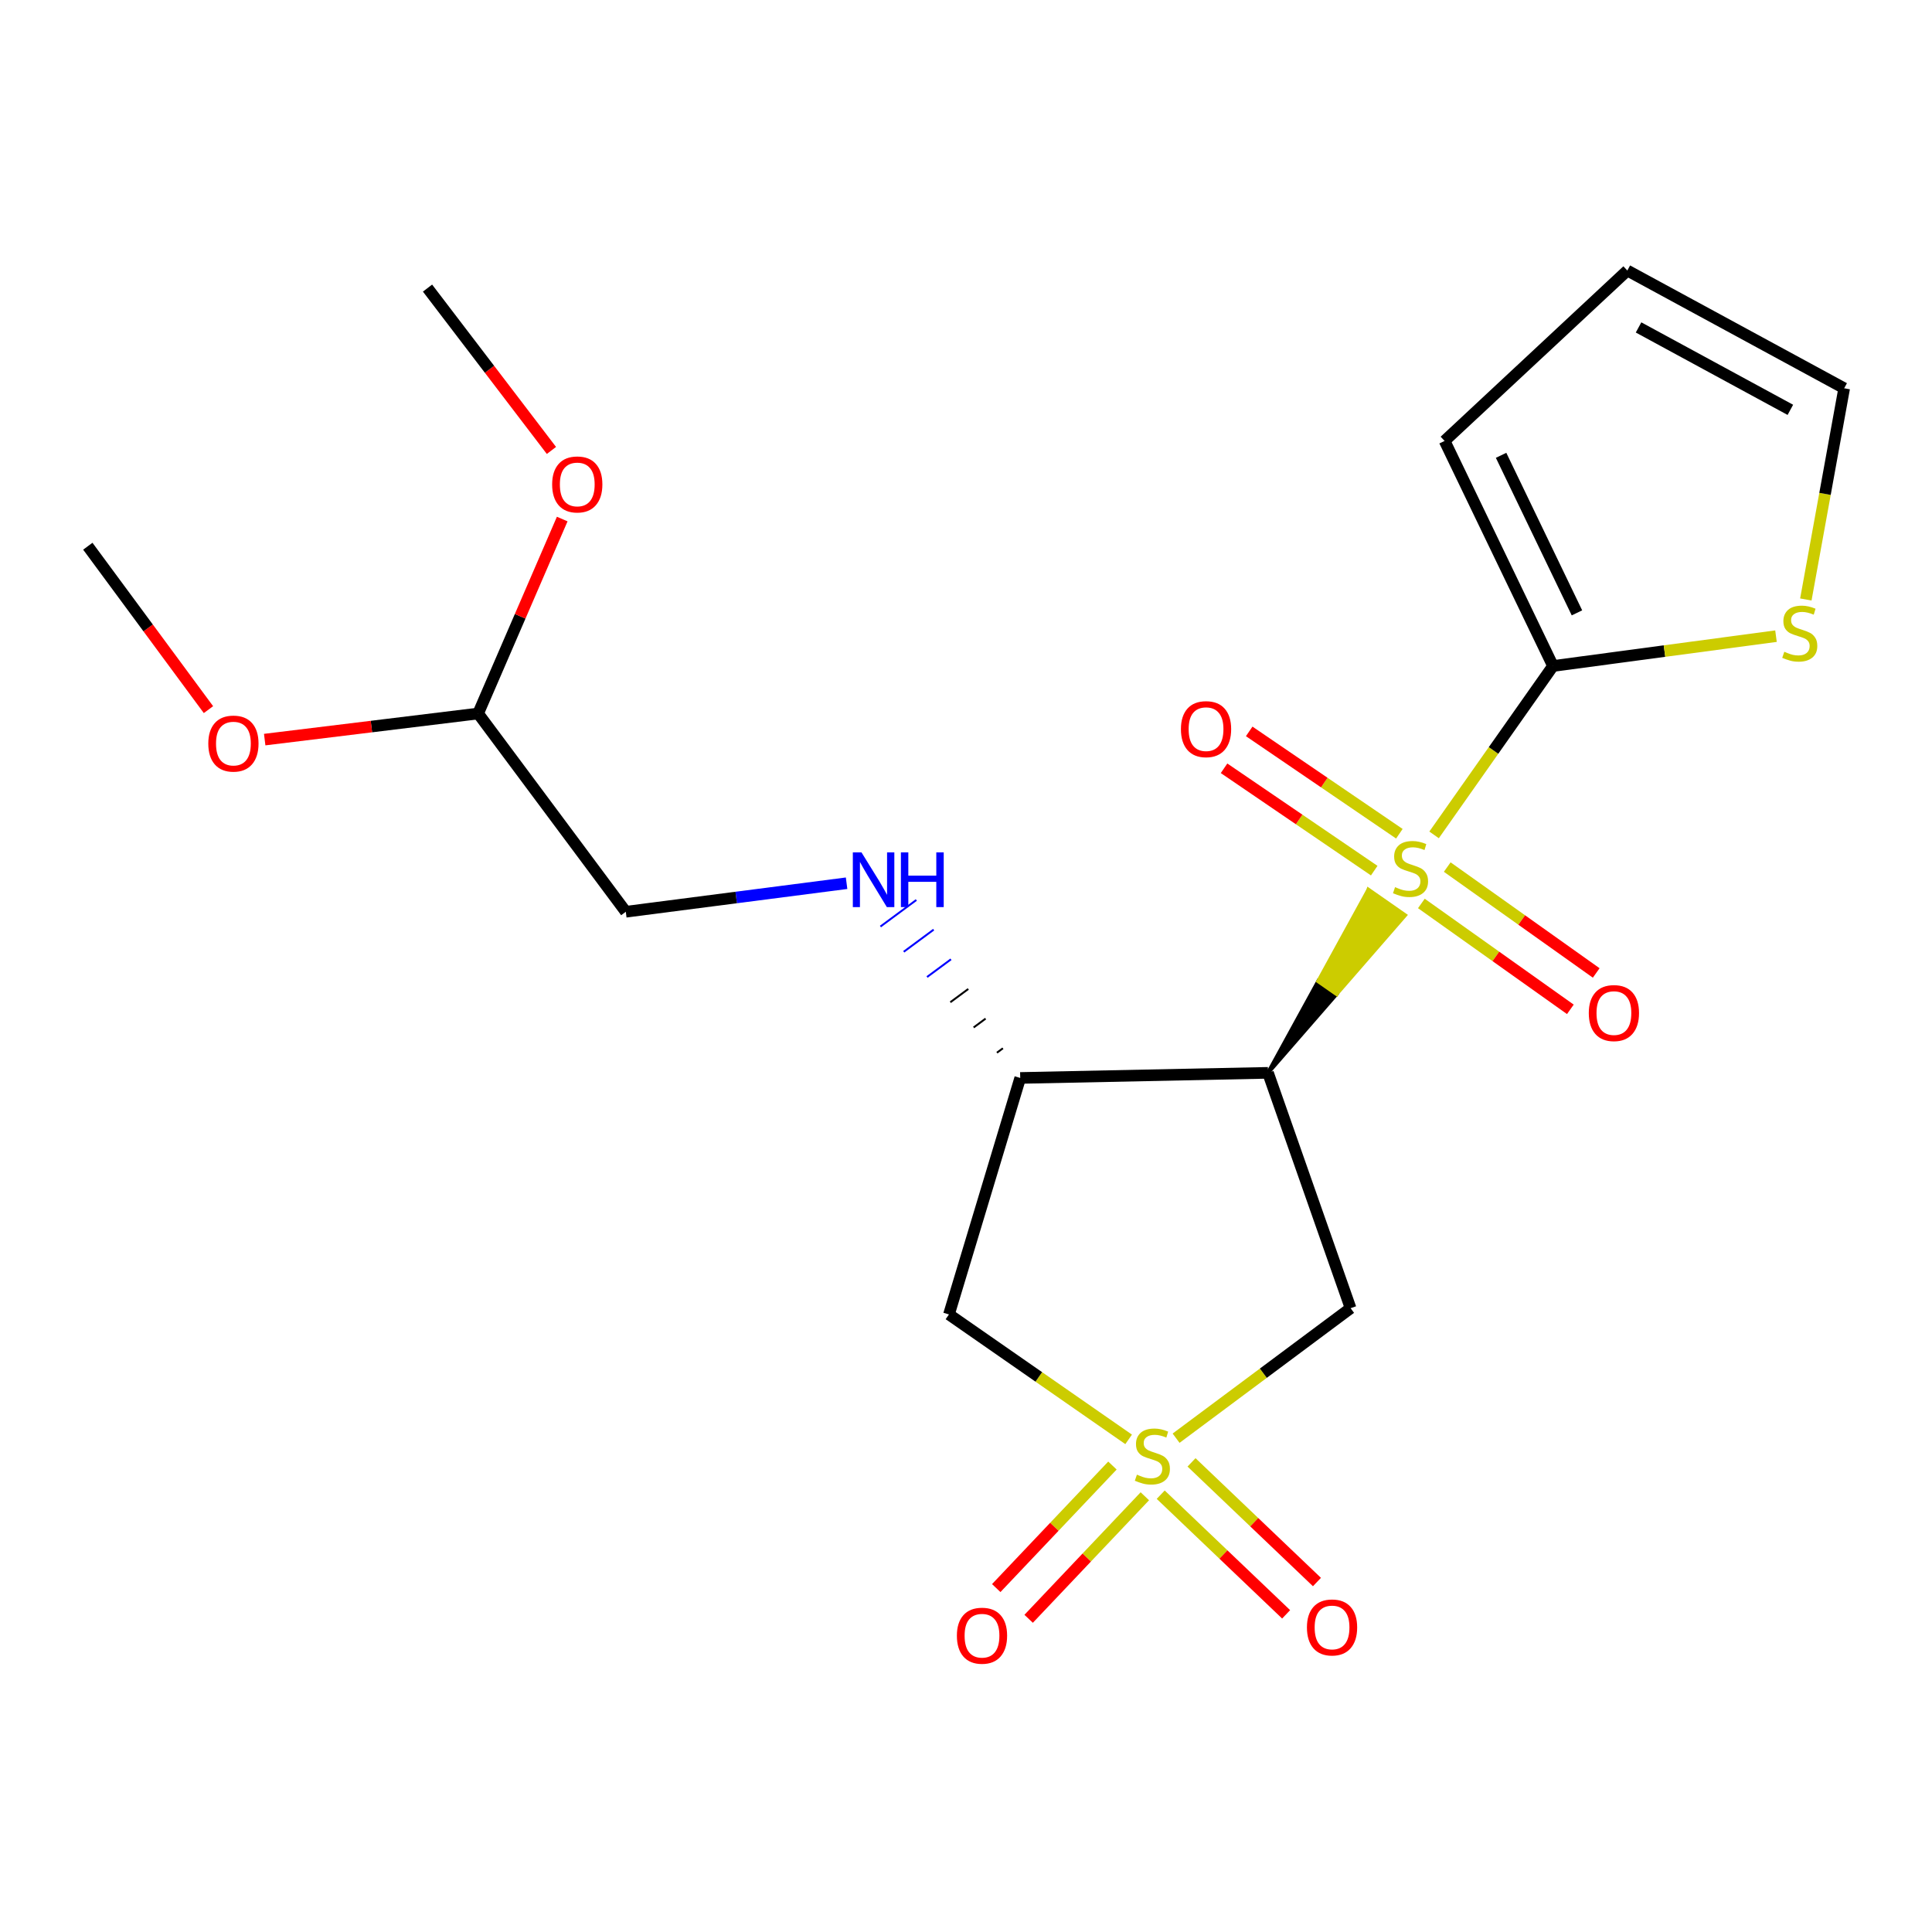 <?xml version='1.0' encoding='iso-8859-1'?>
<svg version='1.1' baseProfile='full'
              xmlns='http://www.w3.org/2000/svg'
                      xmlns:rdkit='http://www.rdkit.org/xml'
                      xmlns:xlink='http://www.w3.org/1999/xlink'
                  xml:space='preserve'
width='1000px' height='1000px' viewBox='0 0 1000 1000'>
<!-- END OF HEADER -->
<rect style='opacity:1.0;fill:#FFFFFF;stroke:none' width='1000' height='1000' x='0' y='0'> </rect>
<path class='bond-1' d='M 656.317,555.299 L 691.787,514.511 L 682.308,507.904 Z' style='fill:#000000;fill-rule:evenodd;fill-opacity:1;stroke:#000000;stroke-width:2px;stroke-linecap:butt;stroke-linejoin:miter;stroke-opacity:1;' />
<path class='bond-1' d='M 691.787,514.511 L 708.3,460.51 L 727.258,473.723 Z' style='fill:#CCCC00;fill-rule:evenodd;fill-opacity:1;stroke:#CCCC00;stroke-width:2px;stroke-linecap:butt;stroke-linejoin:miter;stroke-opacity:1;' />
<path class='bond-1' d='M 691.787,514.511 L 682.308,507.904 L 708.3,460.51 Z' style='fill:#CCCC00;fill-rule:evenodd;fill-opacity:1;stroke:#CCCC00;stroke-width:2px;stroke-linecap:butt;stroke-linejoin:miter;stroke-opacity:1;' />
<path class='bond-2' d='M 742.279,432.139 L 773.053,388.427' style='fill:none;fill-rule:evenodd;stroke:#CCCC00;stroke-width:6px;stroke-linecap:butt;stroke-linejoin:miter;stroke-opacity:1' />
<path class='bond-2' d='M 773.053,388.427 L 803.826,344.716' style='fill:none;fill-rule:evenodd;stroke:#000000;stroke-width:6px;stroke-linecap:butt;stroke-linejoin:miter;stroke-opacity:1' />
<path class='bond-8' d='M 735.699,467.628 L 774.256,495.031' style='fill:none;fill-rule:evenodd;stroke:#CCCC00;stroke-width:6px;stroke-linecap:butt;stroke-linejoin:miter;stroke-opacity:1' />
<path class='bond-8' d='M 774.256,495.031 L 812.812,522.434' style='fill:none;fill-rule:evenodd;stroke:#FF0000;stroke-width:6px;stroke-linecap:butt;stroke-linejoin:miter;stroke-opacity:1' />
<path class='bond-8' d='M 749.087,448.792 L 787.643,476.195' style='fill:none;fill-rule:evenodd;stroke:#CCCC00;stroke-width:6px;stroke-linecap:butt;stroke-linejoin:miter;stroke-opacity:1' />
<path class='bond-8' d='M 787.643,476.195 L 826.199,503.598' style='fill:none;fill-rule:evenodd;stroke:#FF0000;stroke-width:6px;stroke-linecap:butt;stroke-linejoin:miter;stroke-opacity:1' />
<path class='bond-9' d='M 724.31,431.543 L 685.447,405.055' style='fill:none;fill-rule:evenodd;stroke:#CCCC00;stroke-width:6px;stroke-linecap:butt;stroke-linejoin:miter;stroke-opacity:1' />
<path class='bond-9' d='M 685.447,405.055 L 646.585,378.567' style='fill:none;fill-rule:evenodd;stroke:#FF0000;stroke-width:6px;stroke-linecap:butt;stroke-linejoin:miter;stroke-opacity:1' />
<path class='bond-9' d='M 711.295,450.638 L 672.432,424.15' style='fill:none;fill-rule:evenodd;stroke:#CCCC00;stroke-width:6px;stroke-linecap:butt;stroke-linejoin:miter;stroke-opacity:1' />
<path class='bond-9' d='M 672.432,424.15 L 633.57,397.662' style='fill:none;fill-rule:evenodd;stroke:#FF0000;stroke-width:6px;stroke-linecap:butt;stroke-linejoin:miter;stroke-opacity:1' />
<path class='bond-0' d='M 608.744,744.41 L 653.906,710.765' style='fill:none;fill-rule:evenodd;stroke:#CCCC00;stroke-width:6px;stroke-linecap:butt;stroke-linejoin:miter;stroke-opacity:1' />
<path class='bond-0' d='M 653.906,710.765 L 699.067,677.12' style='fill:none;fill-rule:evenodd;stroke:#000000;stroke-width:6px;stroke-linecap:butt;stroke-linejoin:miter;stroke-opacity:1' />
<path class='bond-10' d='M 575.797,758.562 L 545.726,790.275' style='fill:none;fill-rule:evenodd;stroke:#CCCC00;stroke-width:6px;stroke-linecap:butt;stroke-linejoin:miter;stroke-opacity:1' />
<path class='bond-10' d='M 545.726,790.275 L 515.654,821.988' style='fill:none;fill-rule:evenodd;stroke:#FF0000;stroke-width:6px;stroke-linecap:butt;stroke-linejoin:miter;stroke-opacity:1' />
<path class='bond-10' d='M 592.566,774.462 L 562.494,806.176' style='fill:none;fill-rule:evenodd;stroke:#CCCC00;stroke-width:6px;stroke-linecap:butt;stroke-linejoin:miter;stroke-opacity:1' />
<path class='bond-10' d='M 562.494,806.176 L 532.423,837.889' style='fill:none;fill-rule:evenodd;stroke:#FF0000;stroke-width:6px;stroke-linecap:butt;stroke-linejoin:miter;stroke-opacity:1' />
<path class='bond-11' d='M 600.783,773.646 L 633.242,804.612' style='fill:none;fill-rule:evenodd;stroke:#CCCC00;stroke-width:6px;stroke-linecap:butt;stroke-linejoin:miter;stroke-opacity:1' />
<path class='bond-11' d='M 633.242,804.612 L 665.7,835.579' style='fill:none;fill-rule:evenodd;stroke:#FF0000;stroke-width:6px;stroke-linecap:butt;stroke-linejoin:miter;stroke-opacity:1' />
<path class='bond-11' d='M 616.734,756.926 L 649.193,787.892' style='fill:none;fill-rule:evenodd;stroke:#CCCC00;stroke-width:6px;stroke-linecap:butt;stroke-linejoin:miter;stroke-opacity:1' />
<path class='bond-11' d='M 649.193,787.892 L 681.652,818.859' style='fill:none;fill-rule:evenodd;stroke:#FF0000;stroke-width:6px;stroke-linecap:butt;stroke-linejoin:miter;stroke-opacity:1' />
<path class='bond-22' d='M 584.18,745.015 L 537.68,712.685' style='fill:none;fill-rule:evenodd;stroke:#CCCC00;stroke-width:6px;stroke-linecap:butt;stroke-linejoin:miter;stroke-opacity:1' />
<path class='bond-22' d='M 537.68,712.685 L 491.18,680.355' style='fill:none;fill-rule:evenodd;stroke:#000000;stroke-width:6px;stroke-linecap:butt;stroke-linejoin:miter;stroke-opacity:1' />
<path class='bond-3' d='M 656.317,555.299 L 699.067,677.12' style='fill:none;fill-rule:evenodd;stroke:#000000;stroke-width:6px;stroke-linecap:butt;stroke-linejoin:miter;stroke-opacity:1' />
<path class='bond-4' d='M 656.317,555.299 L 528.064,557.944' style='fill:none;fill-rule:evenodd;stroke:#000000;stroke-width:6px;stroke-linecap:butt;stroke-linejoin:miter;stroke-opacity:1' />
<path class='bond-6' d='M 803.826,344.716 L 861.539,336.995' style='fill:none;fill-rule:evenodd;stroke:#000000;stroke-width:6px;stroke-linecap:butt;stroke-linejoin:miter;stroke-opacity:1' />
<path class='bond-6' d='M 861.539,336.995 L 919.251,329.274' style='fill:none;fill-rule:evenodd;stroke:#CCCC00;stroke-width:6px;stroke-linecap:butt;stroke-linejoin:miter;stroke-opacity:1' />
<path class='bond-12' d='M 803.826,344.716 L 747.724,228.223' style='fill:none;fill-rule:evenodd;stroke:#000000;stroke-width:6px;stroke-linecap:butt;stroke-linejoin:miter;stroke-opacity:1' />
<path class='bond-12' d='M 816.231,317.215 L 776.959,235.67' style='fill:none;fill-rule:evenodd;stroke:#000000;stroke-width:6px;stroke-linecap:butt;stroke-linejoin:miter;stroke-opacity:1' />
<path class='bond-5' d='M 528.064,557.944 L 491.18,680.355' style='fill:none;fill-rule:evenodd;stroke:#000000;stroke-width:6px;stroke-linecap:butt;stroke-linejoin:miter;stroke-opacity:1' />
<path class='bond-7' d='M 519.102,542.592 L 516.006,544.882' style='fill:none;fill-rule:evenodd;stroke:#000000;stroke-width:1.0px;stroke-linecap:butt;stroke-linejoin:miter;stroke-opacity:1' />
<path class='bond-7' d='M 510.139,527.24 L 503.947,531.821' style='fill:none;fill-rule:evenodd;stroke:#000000;stroke-width:1.0px;stroke-linecap:butt;stroke-linejoin:miter;stroke-opacity:1' />
<path class='bond-7' d='M 501.177,511.888 L 491.889,518.76' style='fill:none;fill-rule:evenodd;stroke:#000000;stroke-width:1.0px;stroke-linecap:butt;stroke-linejoin:miter;stroke-opacity:1' />
<path class='bond-7' d='M 492.215,496.536 L 479.83,505.699' style='fill:none;fill-rule:evenodd;stroke:#0000FF;stroke-width:1.0px;stroke-linecap:butt;stroke-linejoin:miter;stroke-opacity:1' />
<path class='bond-7' d='M 483.252,481.185 L 467.772,492.638' style='fill:none;fill-rule:evenodd;stroke:#0000FF;stroke-width:1.0px;stroke-linecap:butt;stroke-linejoin:miter;stroke-opacity:1' />
<path class='bond-7' d='M 474.29,465.833 L 455.713,479.577' style='fill:none;fill-rule:evenodd;stroke:#0000FF;stroke-width:1.0px;stroke-linecap:butt;stroke-linejoin:miter;stroke-opacity:1' />
<path class='bond-13' d='M 934.7,310.29 L 944.623,255.629' style='fill:none;fill-rule:evenodd;stroke:#CCCC00;stroke-width:6px;stroke-linecap:butt;stroke-linejoin:miter;stroke-opacity:1' />
<path class='bond-13' d='M 944.623,255.629 L 954.545,200.968' style='fill:none;fill-rule:evenodd;stroke:#000000;stroke-width:6px;stroke-linecap:butt;stroke-linejoin:miter;stroke-opacity:1' />
<path class='bond-16' d='M 438.192,457.16 L 381.053,464.544' style='fill:none;fill-rule:evenodd;stroke:#0000FF;stroke-width:6px;stroke-linecap:butt;stroke-linejoin:miter;stroke-opacity:1' />
<path class='bond-16' d='M 381.053,464.544 L 323.913,471.928' style='fill:none;fill-rule:evenodd;stroke:#000000;stroke-width:6px;stroke-linecap:butt;stroke-linejoin:miter;stroke-opacity:1' />
<path class='bond-14' d='M 747.724,228.223 L 842.302,140.025' style='fill:none;fill-rule:evenodd;stroke:#000000;stroke-width:6px;stroke-linecap:butt;stroke-linejoin:miter;stroke-opacity:1' />
<path class='bond-21' d='M 954.545,200.968 L 842.302,140.025' style='fill:none;fill-rule:evenodd;stroke:#000000;stroke-width:6px;stroke-linecap:butt;stroke-linejoin:miter;stroke-opacity:1' />
<path class='bond-21' d='M 926.683,212.134 L 848.112,169.475' style='fill:none;fill-rule:evenodd;stroke:#000000;stroke-width:6px;stroke-linecap:butt;stroke-linejoin:miter;stroke-opacity:1' />
<path class='bond-15' d='M 247.475,369.313 L 323.913,471.928' style='fill:none;fill-rule:evenodd;stroke:#000000;stroke-width:6px;stroke-linecap:butt;stroke-linejoin:miter;stroke-opacity:1' />
<path class='bond-17' d='M 247.475,369.313 L 192.239,376.065' style='fill:none;fill-rule:evenodd;stroke:#000000;stroke-width:6px;stroke-linecap:butt;stroke-linejoin:miter;stroke-opacity:1' />
<path class='bond-17' d='M 192.239,376.065 L 137.004,382.817' style='fill:none;fill-rule:evenodd;stroke:#FF0000;stroke-width:6px;stroke-linecap:butt;stroke-linejoin:miter;stroke-opacity:1' />
<path class='bond-18' d='M 247.475,369.313 L 269.241,318.985' style='fill:none;fill-rule:evenodd;stroke:#000000;stroke-width:6px;stroke-linecap:butt;stroke-linejoin:miter;stroke-opacity:1' />
<path class='bond-18' d='M 269.241,318.985 L 291.007,268.656' style='fill:none;fill-rule:evenodd;stroke:#FF0000;stroke-width:6px;stroke-linecap:butt;stroke-linejoin:miter;stroke-opacity:1' />
<path class='bond-19' d='M 107.9,367.304 L 76.677,325.012' style='fill:none;fill-rule:evenodd;stroke:#FF0000;stroke-width:6px;stroke-linecap:butt;stroke-linejoin:miter;stroke-opacity:1' />
<path class='bond-19' d='M 76.677,325.012 L 45.455,282.721' style='fill:none;fill-rule:evenodd;stroke:#000000;stroke-width:6px;stroke-linecap:butt;stroke-linejoin:miter;stroke-opacity:1' />
<path class='bond-20' d='M 285.422,233.15 L 253.354,191.132' style='fill:none;fill-rule:evenodd;stroke:#FF0000;stroke-width:6px;stroke-linecap:butt;stroke-linejoin:miter;stroke-opacity:1' />
<path class='bond-20' d='M 253.354,191.132 L 221.285,149.115' style='fill:none;fill-rule:evenodd;stroke:#000000;stroke-width:6px;stroke-linecap:butt;stroke-linejoin:miter;stroke-opacity:1' />
<path  class='atom-0' d='M 722.084 459.182
Q 722.404 459.302, 723.724 459.862
Q 725.044 460.422, 726.484 460.782
Q 727.964 461.102, 729.404 461.102
Q 732.084 461.102, 733.644 459.822
Q 735.204 458.502, 735.204 456.222
Q 735.204 454.662, 734.404 453.702
Q 733.644 452.742, 732.444 452.222
Q 731.244 451.702, 729.244 451.102
Q 726.724 450.342, 725.204 449.622
Q 723.724 448.902, 722.644 447.382
Q 721.604 445.862, 721.604 443.302
Q 721.604 439.742, 724.004 437.542
Q 726.444 435.342, 731.244 435.342
Q 734.524 435.342, 738.244 436.902
L 737.324 439.982
Q 733.924 438.582, 731.364 438.582
Q 728.604 438.582, 727.084 439.742
Q 725.564 440.862, 725.604 442.822
Q 725.604 444.342, 726.364 445.262
Q 727.164 446.182, 728.284 446.702
Q 729.444 447.222, 731.364 447.822
Q 733.924 448.622, 735.444 449.422
Q 736.964 450.222, 738.044 451.862
Q 739.164 453.462, 739.164 456.222
Q 739.164 460.142, 736.524 462.262
Q 733.924 464.342, 729.564 464.342
Q 727.044 464.342, 725.124 463.782
Q 723.244 463.262, 721.004 462.342
L 722.084 459.182
' fill='#CCCC00'/>
<path  class='atom-1' d='M 588.465 763.278
Q 588.785 763.398, 590.105 763.958
Q 591.425 764.518, 592.865 764.878
Q 594.345 765.198, 595.785 765.198
Q 598.465 765.198, 600.025 763.918
Q 601.585 762.598, 601.585 760.318
Q 601.585 758.758, 600.785 757.798
Q 600.025 756.838, 598.825 756.318
Q 597.625 755.798, 595.625 755.198
Q 593.105 754.438, 591.585 753.718
Q 590.105 752.998, 589.025 751.478
Q 587.985 749.958, 587.985 747.398
Q 587.985 743.838, 590.385 741.638
Q 592.825 739.438, 597.625 739.438
Q 600.905 739.438, 604.625 740.998
L 603.705 744.078
Q 600.305 742.678, 597.745 742.678
Q 594.985 742.678, 593.465 743.838
Q 591.945 744.958, 591.985 746.918
Q 591.985 748.438, 592.745 749.358
Q 593.545 750.278, 594.665 750.798
Q 595.825 751.318, 597.745 751.918
Q 600.305 752.718, 601.825 753.518
Q 603.345 754.318, 604.425 755.958
Q 605.545 757.558, 605.545 760.318
Q 605.545 764.238, 602.905 766.358
Q 600.305 768.438, 595.945 768.438
Q 593.425 768.438, 591.505 767.878
Q 589.625 767.358, 587.385 766.438
L 588.465 763.278
' fill='#CCCC00'/>
<path  class='atom-7' d='M 923.552 337.348
Q 923.872 337.468, 925.192 338.028
Q 926.512 338.588, 927.952 338.948
Q 929.432 339.268, 930.872 339.268
Q 933.552 339.268, 935.112 337.988
Q 936.672 336.668, 936.672 334.388
Q 936.672 332.828, 935.872 331.868
Q 935.112 330.908, 933.912 330.388
Q 932.712 329.868, 930.712 329.268
Q 928.192 328.508, 926.672 327.788
Q 925.192 327.068, 924.112 325.548
Q 923.072 324.028, 923.072 321.468
Q 923.072 317.908, 925.472 315.708
Q 927.912 313.508, 932.712 313.508
Q 935.992 313.508, 939.712 315.068
L 938.792 318.148
Q 935.392 316.748, 932.832 316.748
Q 930.072 316.748, 928.552 317.908
Q 927.032 319.028, 927.072 320.988
Q 927.072 322.508, 927.832 323.428
Q 928.632 324.348, 929.752 324.868
Q 930.912 325.388, 932.832 325.988
Q 935.392 326.788, 936.912 327.588
Q 938.432 328.388, 939.512 330.028
Q 940.632 331.628, 940.632 334.388
Q 940.632 338.308, 937.992 340.428
Q 935.392 342.508, 931.032 342.508
Q 928.512 342.508, 926.592 341.948
Q 924.712 341.428, 922.472 340.508
L 923.552 337.348
' fill='#CCCC00'/>
<path  class='atom-8' d='M 445.905 441.194
L 455.185 456.194
Q 456.105 457.674, 457.585 460.354
Q 459.065 463.034, 459.145 463.194
L 459.145 441.194
L 462.905 441.194
L 462.905 469.514
L 459.025 469.514
L 449.065 453.114
Q 447.905 451.194, 446.665 448.994
Q 445.465 446.794, 445.105 446.114
L 445.105 469.514
L 441.425 469.514
L 441.425 441.194
L 445.905 441.194
' fill='#0000FF'/>
<path  class='atom-8' d='M 466.305 441.194
L 470.145 441.194
L 470.145 453.234
L 484.625 453.234
L 484.625 441.194
L 488.465 441.194
L 488.465 469.514
L 484.625 469.514
L 484.625 456.434
L 470.145 456.434
L 470.145 469.514
L 466.305 469.514
L 466.305 441.194
' fill='#0000FF'/>
<path  class='atom-9' d='M 822.357 524.362
Q 822.357 517.562, 825.717 513.762
Q 829.077 509.962, 835.357 509.962
Q 841.637 509.962, 844.997 513.762
Q 848.357 517.562, 848.357 524.362
Q 848.357 531.242, 844.957 535.162
Q 841.557 539.042, 835.357 539.042
Q 829.117 539.042, 825.717 535.162
Q 822.357 531.282, 822.357 524.362
M 835.357 535.842
Q 839.677 535.842, 841.997 532.962
Q 844.357 530.042, 844.357 524.362
Q 844.357 518.802, 841.997 516.002
Q 839.677 513.162, 835.357 513.162
Q 831.037 513.162, 828.677 515.962
Q 826.357 518.762, 826.357 524.362
Q 826.357 530.082, 828.677 532.962
Q 831.037 535.842, 835.357 535.842
' fill='#FF0000'/>
<path  class='atom-10' d='M 611.247 377.404
Q 611.247 370.604, 614.607 366.804
Q 617.967 363.004, 624.247 363.004
Q 630.527 363.004, 633.887 366.804
Q 637.247 370.604, 637.247 377.404
Q 637.247 384.284, 633.847 388.204
Q 630.447 392.084, 624.247 392.084
Q 618.007 392.084, 614.607 388.204
Q 611.247 384.324, 611.247 377.404
M 624.247 388.884
Q 628.567 388.884, 630.887 386.004
Q 633.247 383.084, 633.247 377.404
Q 633.247 371.844, 630.887 369.044
Q 628.567 366.204, 624.247 366.204
Q 619.927 366.204, 617.567 369.004
Q 615.247 371.804, 615.247 377.404
Q 615.247 383.124, 617.567 386.004
Q 619.927 388.884, 624.247 388.884
' fill='#FF0000'/>
<path  class='atom-11' d='M 495.281 846.637
Q 495.281 839.837, 498.641 836.037
Q 502.001 832.237, 508.281 832.237
Q 514.561 832.237, 517.921 836.037
Q 521.281 839.837, 521.281 846.637
Q 521.281 853.517, 517.881 857.437
Q 514.481 861.317, 508.281 861.317
Q 502.041 861.317, 498.641 857.437
Q 495.281 853.557, 495.281 846.637
M 508.281 858.117
Q 512.601 858.117, 514.921 855.237
Q 517.281 852.317, 517.281 846.637
Q 517.281 841.077, 514.921 838.277
Q 512.601 835.437, 508.281 835.437
Q 503.961 835.437, 501.601 838.237
Q 499.281 841.037, 499.281 846.637
Q 499.281 852.357, 501.601 855.237
Q 503.961 858.117, 508.281 858.117
' fill='#FF0000'/>
<path  class='atom-12' d='M 676.465 842.362
Q 676.465 835.562, 679.825 831.762
Q 683.185 827.962, 689.465 827.962
Q 695.745 827.962, 699.105 831.762
Q 702.465 835.562, 702.465 842.362
Q 702.465 849.242, 699.065 853.162
Q 695.665 857.042, 689.465 857.042
Q 683.225 857.042, 679.825 853.162
Q 676.465 849.282, 676.465 842.362
M 689.465 853.842
Q 693.785 853.842, 696.105 850.962
Q 698.465 848.042, 698.465 842.362
Q 698.465 836.802, 696.105 834.002
Q 693.785 831.162, 689.465 831.162
Q 685.145 831.162, 682.785 833.962
Q 680.465 836.762, 680.465 842.362
Q 680.465 848.082, 682.785 850.962
Q 685.145 853.842, 689.465 853.842
' fill='#FF0000'/>
<path  class='atom-18' d='M 107.814 384.876
Q 107.814 378.076, 111.174 374.276
Q 114.534 370.476, 120.814 370.476
Q 127.094 370.476, 130.454 374.276
Q 133.814 378.076, 133.814 384.876
Q 133.814 391.756, 130.414 395.676
Q 127.014 399.556, 120.814 399.556
Q 114.574 399.556, 111.174 395.676
Q 107.814 391.796, 107.814 384.876
M 120.814 396.356
Q 125.134 396.356, 127.454 393.476
Q 129.814 390.556, 129.814 384.876
Q 129.814 379.316, 127.454 376.516
Q 125.134 373.676, 120.814 373.676
Q 116.494 373.676, 114.134 376.476
Q 111.814 379.276, 111.814 384.876
Q 111.814 390.596, 114.134 393.476
Q 116.494 396.356, 120.814 396.356
' fill='#FF0000'/>
<path  class='atom-19' d='M 285.789 250.744
Q 285.789 243.944, 289.149 240.144
Q 292.509 236.344, 298.789 236.344
Q 305.069 236.344, 308.429 240.144
Q 311.789 243.944, 311.789 250.744
Q 311.789 257.624, 308.389 261.544
Q 304.989 265.424, 298.789 265.424
Q 292.549 265.424, 289.149 261.544
Q 285.789 257.664, 285.789 250.744
M 298.789 262.224
Q 303.109 262.224, 305.429 259.344
Q 307.789 256.424, 307.789 250.744
Q 307.789 245.184, 305.429 242.384
Q 303.109 239.544, 298.789 239.544
Q 294.469 239.544, 292.109 242.344
Q 289.789 245.144, 289.789 250.744
Q 289.789 256.464, 292.109 259.344
Q 294.469 262.224, 298.789 262.224
' fill='#FF0000'/>
</svg>
